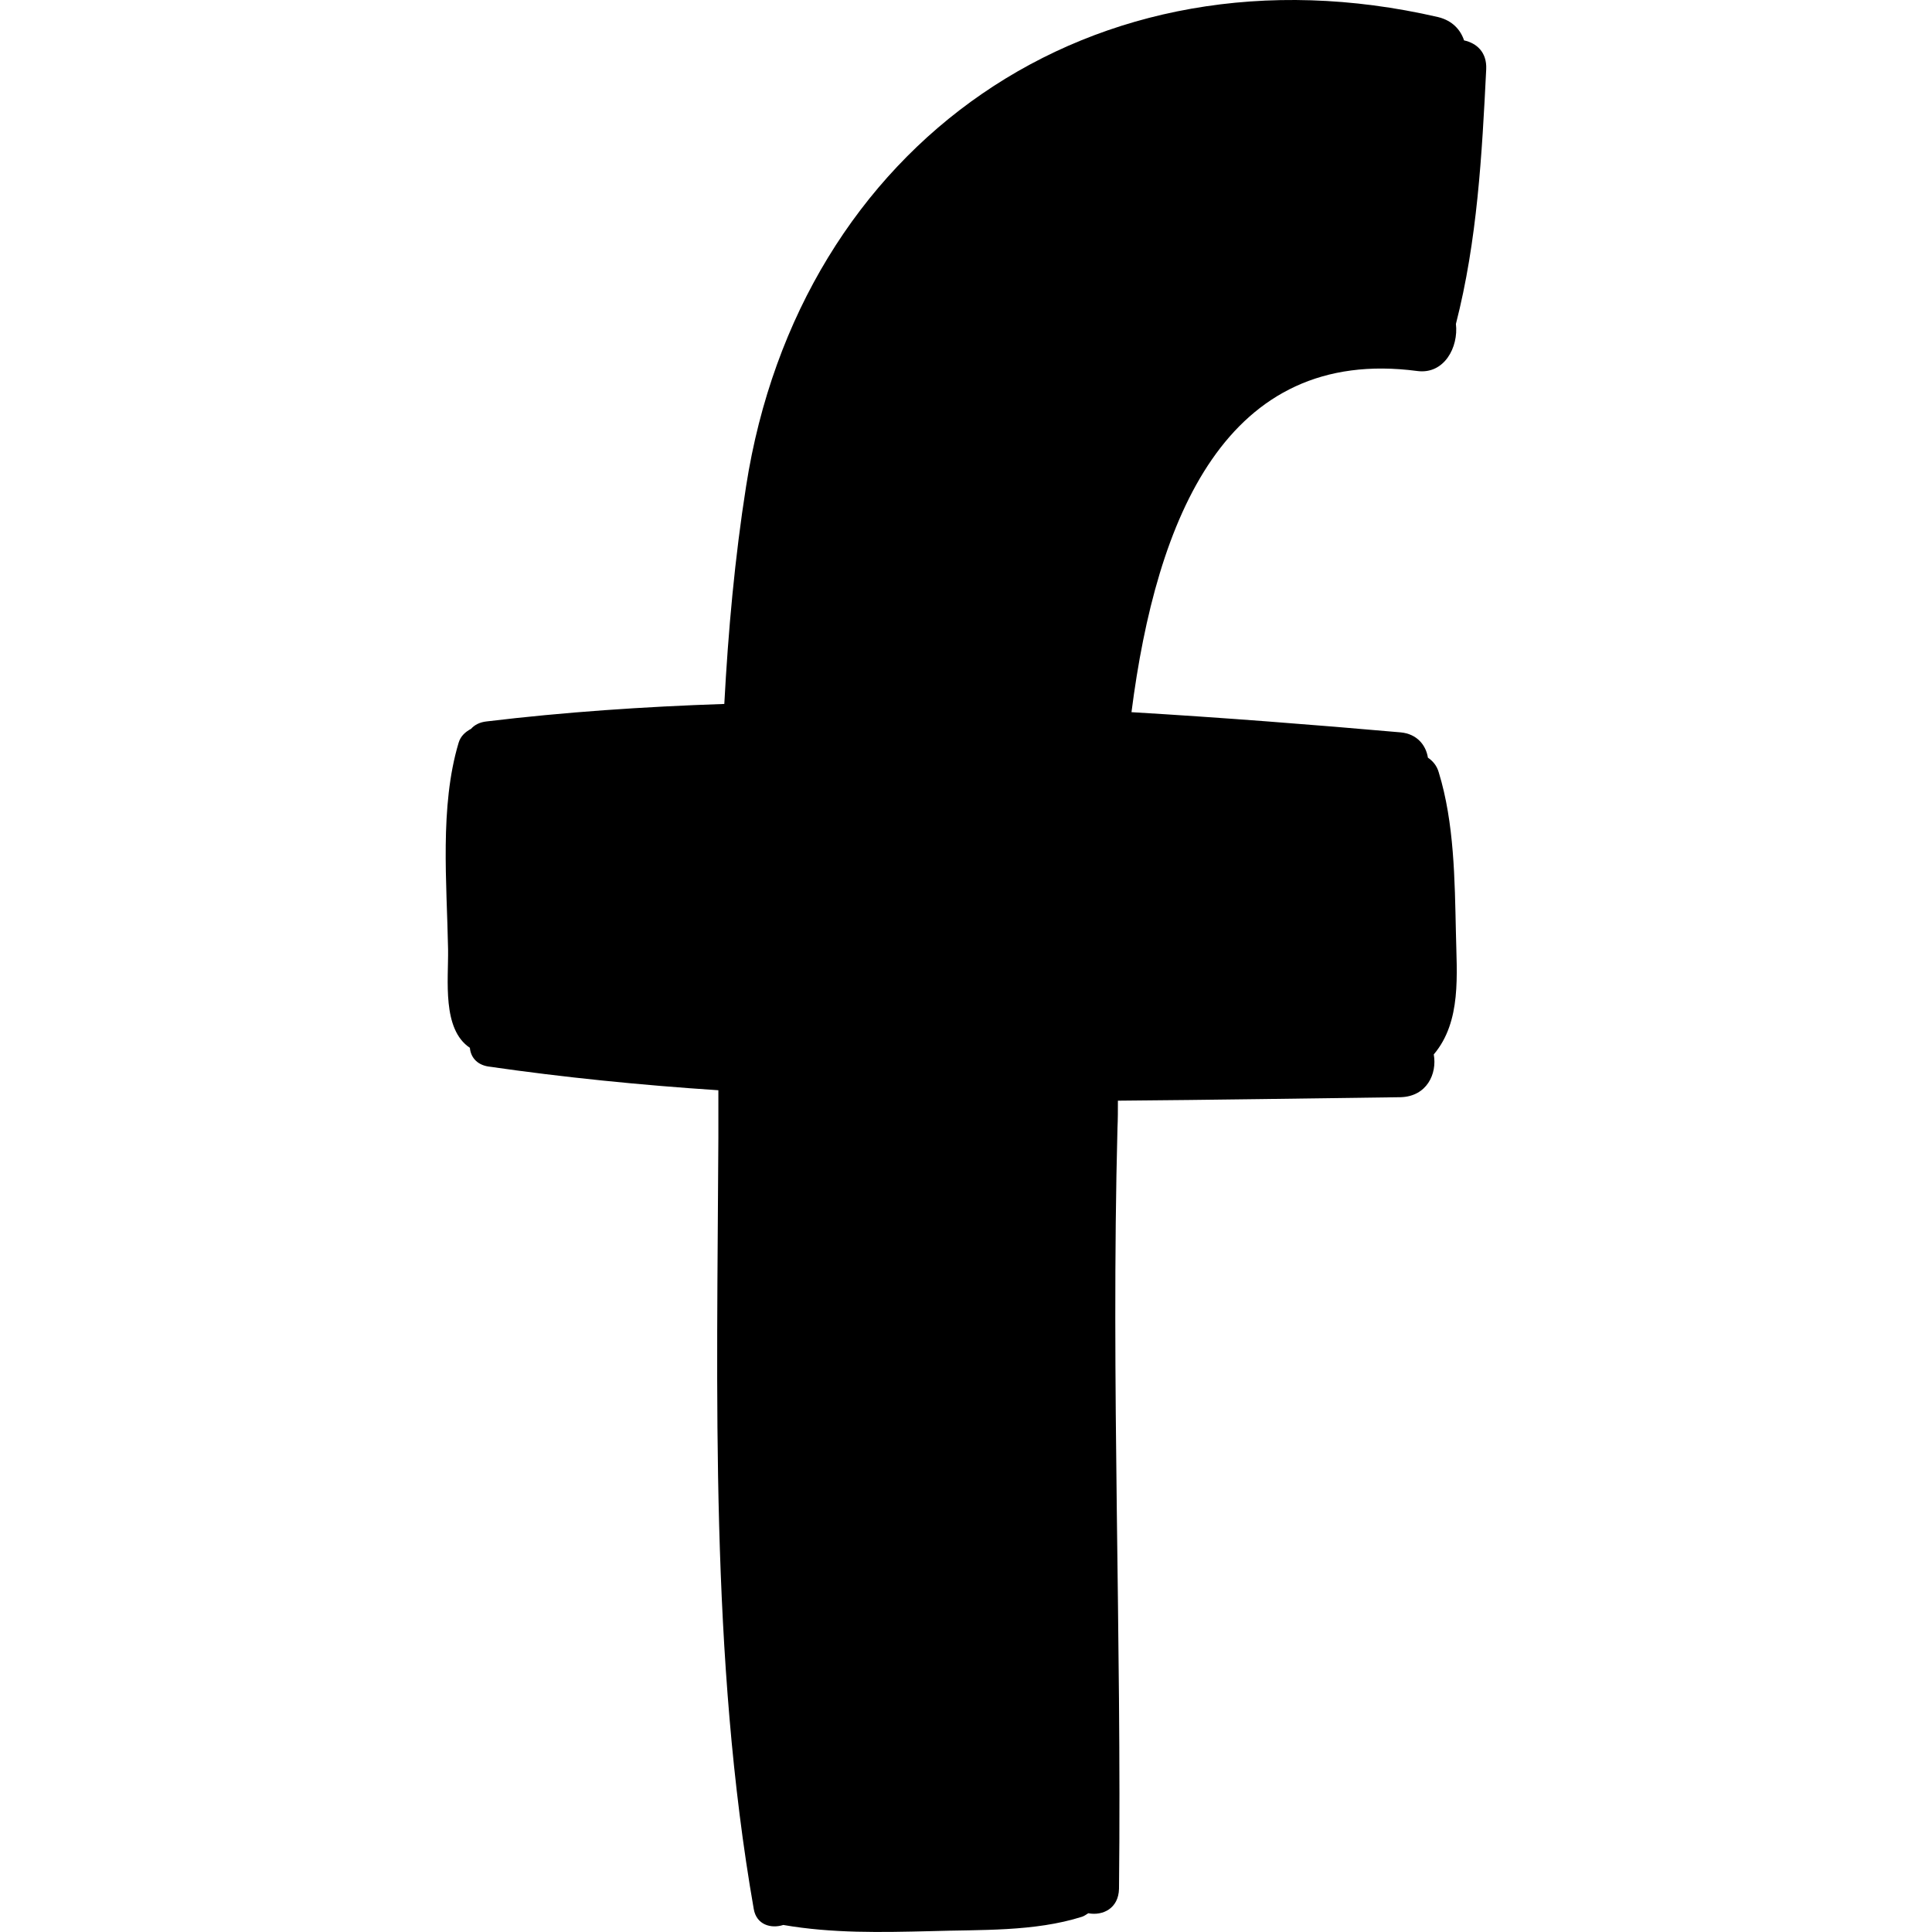 <?xml version="1.0" encoding="UTF-8"?>
<svg id="Layer_1" xmlns="http://www.w3.org/2000/svg" version="1.1" viewBox="0 0 227.66 227.66">
  <!-- Generator: Adobe Illustrator 29.8.1, SVG Export Plug-In . SVG Version: 2.1.1 Build 2)  -->
  <path d="M172.52,4.76c1.47.32,2.7,1.38,2.61,3.39-.5,10.08-1.05,20.21-3.57,30.02.32,2.75-1.38,5.96-4.54,5.55-22.55-2.98-30.76,17.33-33.69,40.2,10.73.64,21.36,1.47,31.72,2.38,1.93.18,2.98,1.51,3.21,2.98.55.37,1.05.92,1.28,1.74,1.83,5.96,1.88,12.65,2.02,18.88.09,4.9.69,10.45-2.61,14.35.41,2.29-.82,4.95-3.9,5.04-11,.14-22.14.32-33.32.41,0,1.1,0,2.2-.05,3.21-.78,29.93.5,59.77.18,89.65-.05,2.34-1.93,3.21-3.62,2.89-.23.14-.46.32-.73.41-5.64,1.79-12.01,1.51-17.88,1.7-5.82.14-11.55.27-17.33-.73-1.42.46-3.16,0-3.48-1.88-5.18-29.61-4.31-60.87-4.17-90.84v-5.64c-9.12-.6-18.2-1.51-27.13-2.8-1.38-.23-2.06-1.15-2.15-2.2-3.3-2.2-2.52-7.97-2.57-11.6-.14-7.79-1.01-16.82,1.24-24.34.23-.78.78-1.28,1.47-1.65.41-.46,1.01-.78,1.83-.87,9.12-1.1,18.52-1.74,28.01-2.06.46-8.62,1.24-17.23,2.57-25.67C94.19,17.04,128.7-7.39,169.45,2.01c1.7.41,2.66,1.51,3.07,2.75Z"/>
</svg>